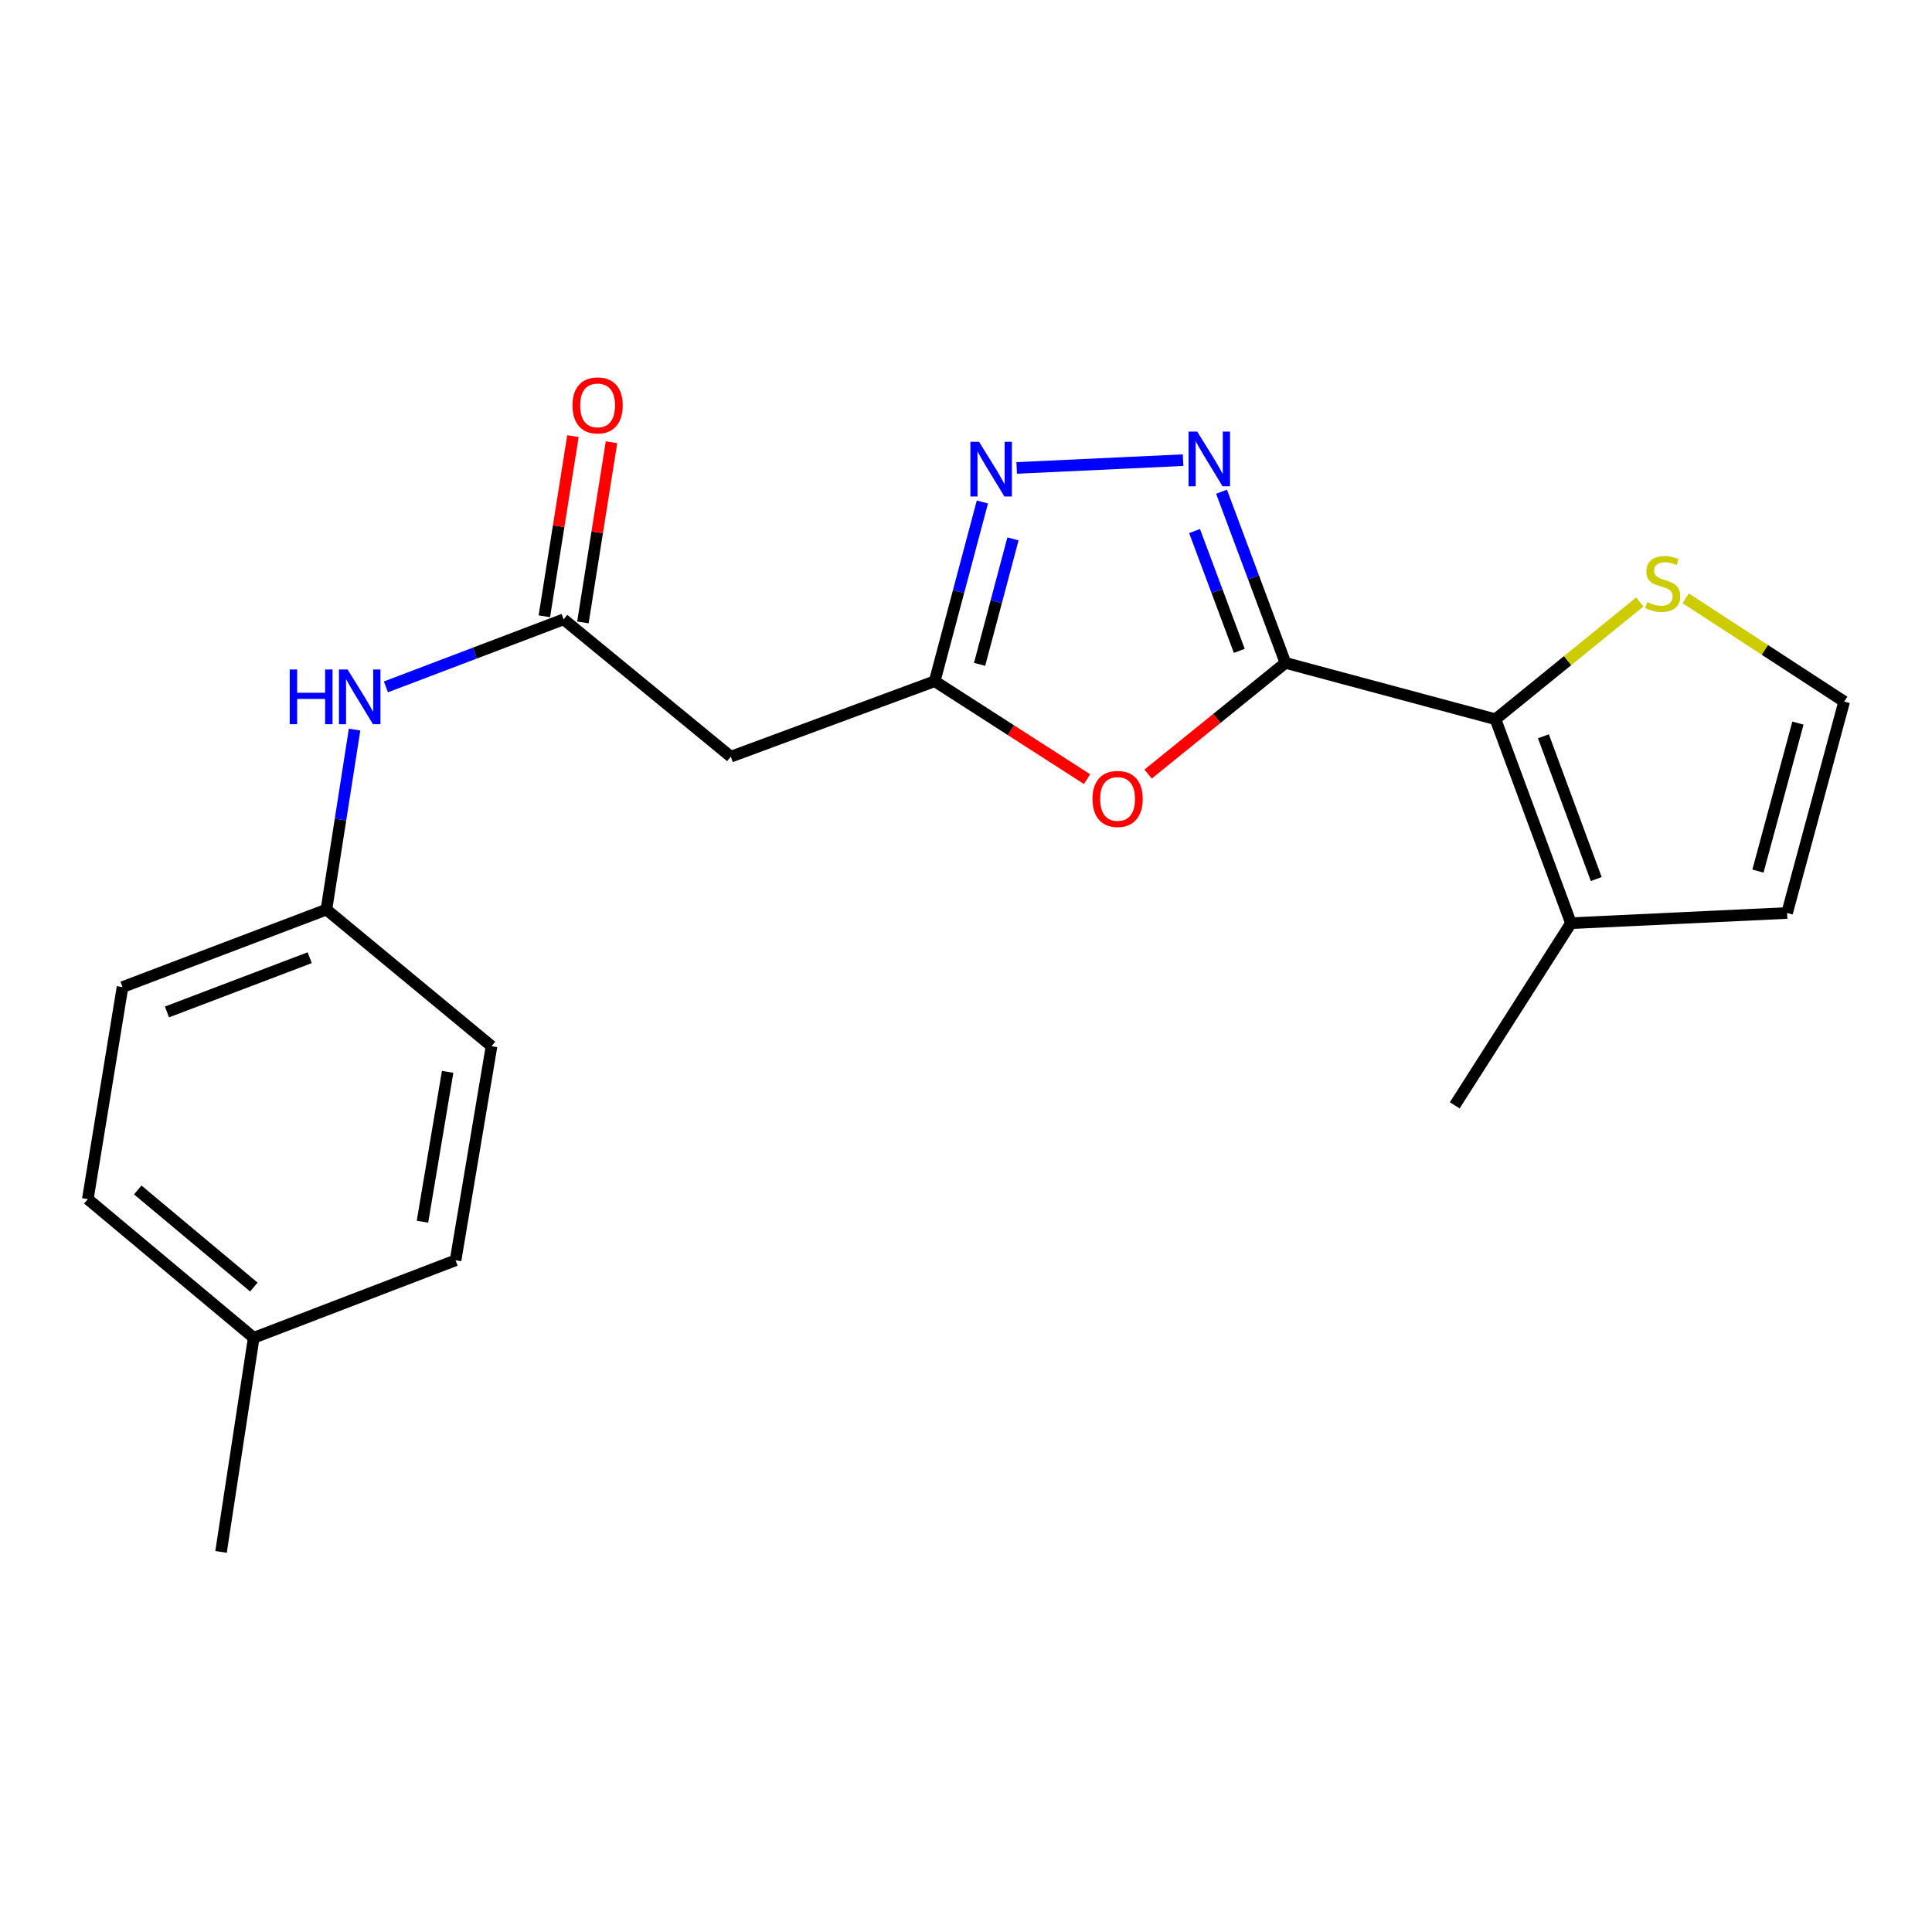 <?xml version='1.0' encoding='iso-8859-1'?>
<svg version='1.1' baseProfile='full'
              xmlns='http://www.w3.org/2000/svg'
                      xmlns:rdkit='http://www.rdkit.org/xml'
                      xmlns:xlink='http://www.w3.org/1999/xlink'
                  xml:space='preserve'
width='1000px' height='1000px' viewBox='0 0 1000 1000'>
<!-- END OF HEADER -->
<rect style='opacity:1.0;fill:#FFFFFF;stroke:none' width='1000' height='1000' x='0' y='0'> </rect>
<path class='bond-0' d='M 665.344,343.107 L 648.808,298.81' style='fill:none;fill-rule:evenodd;stroke:#000000;stroke-width:6px;stroke-linecap:butt;stroke-linejoin:miter;stroke-opacity:1' />
<path class='bond-0' d='M 648.808,298.81 L 632.271,254.513' style='fill:none;fill-rule:evenodd;stroke:#0000FF;stroke-width:6px;stroke-linecap:butt;stroke-linejoin:miter;stroke-opacity:1' />
<path class='bond-0' d='M 641.454,336.884 L 629.879,305.876' style='fill:none;fill-rule:evenodd;stroke:#000000;stroke-width:6px;stroke-linecap:butt;stroke-linejoin:miter;stroke-opacity:1' />
<path class='bond-0' d='M 629.879,305.876 L 618.303,274.868' style='fill:none;fill-rule:evenodd;stroke:#0000FF;stroke-width:6px;stroke-linecap:butt;stroke-linejoin:miter;stroke-opacity:1' />
<path class='bond-1' d='M 665.344,343.107 L 629.801,371.881' style='fill:none;fill-rule:evenodd;stroke:#000000;stroke-width:6px;stroke-linecap:butt;stroke-linejoin:miter;stroke-opacity:1' />
<path class='bond-1' d='M 629.801,371.881 L 594.257,400.656' style='fill:none;fill-rule:evenodd;stroke:#FF0000;stroke-width:6px;stroke-linecap:butt;stroke-linejoin:miter;stroke-opacity:1' />
<path class='bond-2' d='M 665.344,343.107 L 774.059,372.28' style='fill:none;fill-rule:evenodd;stroke:#000000;stroke-width:6px;stroke-linecap:butt;stroke-linejoin:miter;stroke-opacity:1' />
<path class='bond-3' d='M 612.367,238.171 L 526.236,242.203' style='fill:none;fill-rule:evenodd;stroke:#0000FF;stroke-width:6px;stroke-linecap:butt;stroke-linejoin:miter;stroke-opacity:1' />
<path class='bond-4' d='M 562.65,403.277 L 523.226,377.935' style='fill:none;fill-rule:evenodd;stroke:#FF0000;stroke-width:6px;stroke-linecap:butt;stroke-linejoin:miter;stroke-opacity:1' />
<path class='bond-4' d='M 523.226,377.935 L 483.802,352.592' style='fill:none;fill-rule:evenodd;stroke:#000000;stroke-width:6px;stroke-linecap:butt;stroke-linejoin:miter;stroke-opacity:1' />
<path class='bond-7' d='M 774.059,372.28 L 813.122,477.84' style='fill:none;fill-rule:evenodd;stroke:#000000;stroke-width:6px;stroke-linecap:butt;stroke-linejoin:miter;stroke-opacity:1' />
<path class='bond-7' d='M 798.867,381.102 L 826.211,454.994' style='fill:none;fill-rule:evenodd;stroke:#000000;stroke-width:6px;stroke-linecap:butt;stroke-linejoin:miter;stroke-opacity:1' />
<path class='bond-8' d='M 774.059,372.28 L 811.408,341.929' style='fill:none;fill-rule:evenodd;stroke:#000000;stroke-width:6px;stroke-linecap:butt;stroke-linejoin:miter;stroke-opacity:1' />
<path class='bond-8' d='M 811.408,341.929 L 848.757,311.578' style='fill:none;fill-rule:evenodd;stroke:#CCCC00;stroke-width:6px;stroke-linecap:butt;stroke-linejoin:miter;stroke-opacity:1' />
<path class='bond-21' d='M 508.486,259.822 L 496.144,306.207' style='fill:none;fill-rule:evenodd;stroke:#0000FF;stroke-width:6px;stroke-linecap:butt;stroke-linejoin:miter;stroke-opacity:1' />
<path class='bond-21' d='M 496.144,306.207 L 483.802,352.592' style='fill:none;fill-rule:evenodd;stroke:#000000;stroke-width:6px;stroke-linecap:butt;stroke-linejoin:miter;stroke-opacity:1' />
<path class='bond-21' d='M 524.31,278.933 L 515.67,311.402' style='fill:none;fill-rule:evenodd;stroke:#0000FF;stroke-width:6px;stroke-linecap:butt;stroke-linejoin:miter;stroke-opacity:1' />
<path class='bond-21' d='M 515.67,311.402 L 507.031,343.872' style='fill:none;fill-rule:evenodd;stroke:#000000;stroke-width:6px;stroke-linecap:butt;stroke-linejoin:miter;stroke-opacity:1' />
<path class='bond-6' d='M 483.802,352.592 L 378.265,391.655' style='fill:none;fill-rule:evenodd;stroke:#000000;stroke-width:6px;stroke-linecap:butt;stroke-linejoin:miter;stroke-opacity:1' />
<path class='bond-5' d='M 291.731,320.578 L 378.265,391.655' style='fill:none;fill-rule:evenodd;stroke:#000000;stroke-width:6px;stroke-linecap:butt;stroke-linejoin:miter;stroke-opacity:1' />
<path class='bond-10' d='M 291.731,320.578 L 245.738,338.055' style='fill:none;fill-rule:evenodd;stroke:#000000;stroke-width:6px;stroke-linecap:butt;stroke-linejoin:miter;stroke-opacity:1' />
<path class='bond-10' d='M 245.738,338.055 L 199.745,355.531' style='fill:none;fill-rule:evenodd;stroke:#0000FF;stroke-width:6px;stroke-linecap:butt;stroke-linejoin:miter;stroke-opacity:1' />
<path class='bond-12' d='M 301.709,322.162 L 309.11,275.532' style='fill:none;fill-rule:evenodd;stroke:#000000;stroke-width:6px;stroke-linecap:butt;stroke-linejoin:miter;stroke-opacity:1' />
<path class='bond-12' d='M 309.11,275.532 L 316.511,228.902' style='fill:none;fill-rule:evenodd;stroke:#FF0000;stroke-width:6px;stroke-linecap:butt;stroke-linejoin:miter;stroke-opacity:1' />
<path class='bond-12' d='M 281.754,318.994 L 289.154,272.365' style='fill:none;fill-rule:evenodd;stroke:#000000;stroke-width:6px;stroke-linecap:butt;stroke-linejoin:miter;stroke-opacity:1' />
<path class='bond-12' d='M 289.154,272.365 L 296.555,225.735' style='fill:none;fill-rule:evenodd;stroke:#FF0000;stroke-width:6px;stroke-linecap:butt;stroke-linejoin:miter;stroke-opacity:1' />
<path class='bond-11' d='M 813.122,477.84 L 924.99,472.565' style='fill:none;fill-rule:evenodd;stroke:#000000;stroke-width:6px;stroke-linecap:butt;stroke-linejoin:miter;stroke-opacity:1' />
<path class='bond-19' d='M 813.122,477.84 L 752.967,572.108' style='fill:none;fill-rule:evenodd;stroke:#000000;stroke-width:6px;stroke-linecap:butt;stroke-linejoin:miter;stroke-opacity:1' />
<path class='bond-9' d='M 872.508,309.676 L 913.527,336.404' style='fill:none;fill-rule:evenodd;stroke:#CCCC00;stroke-width:6px;stroke-linecap:butt;stroke-linejoin:miter;stroke-opacity:1' />
<path class='bond-9' d='M 913.527,336.404 L 954.545,363.132' style='fill:none;fill-rule:evenodd;stroke:#000000;stroke-width:6px;stroke-linecap:butt;stroke-linejoin:miter;stroke-opacity:1' />
<path class='bond-22' d='M 954.545,363.132 L 924.99,472.565' style='fill:none;fill-rule:evenodd;stroke:#000000;stroke-width:6px;stroke-linecap:butt;stroke-linejoin:miter;stroke-opacity:1' />
<path class='bond-22' d='M 930.606,374.279 L 909.917,450.882' style='fill:none;fill-rule:evenodd;stroke:#000000;stroke-width:6px;stroke-linecap:butt;stroke-linejoin:miter;stroke-opacity:1' />
<path class='bond-13' d='M 183.531,377.631 L 176.241,424.217' style='fill:none;fill-rule:evenodd;stroke:#0000FF;stroke-width:6px;stroke-linecap:butt;stroke-linejoin:miter;stroke-opacity:1' />
<path class='bond-13' d='M 176.241,424.217 L 168.952,470.802' style='fill:none;fill-rule:evenodd;stroke:#000000;stroke-width:6px;stroke-linecap:butt;stroke-linejoin:miter;stroke-opacity:1' />
<path class='bond-15' d='M 168.952,470.802 L 254.419,541.509' style='fill:none;fill-rule:evenodd;stroke:#000000;stroke-width:6px;stroke-linecap:butt;stroke-linejoin:miter;stroke-opacity:1' />
<path class='bond-16' d='M 168.952,470.802 L 63.415,510.909' style='fill:none;fill-rule:evenodd;stroke:#000000;stroke-width:6px;stroke-linecap:butt;stroke-linejoin:miter;stroke-opacity:1' />
<path class='bond-16' d='M 160.299,495.706 L 86.423,523.78' style='fill:none;fill-rule:evenodd;stroke:#000000;stroke-width:6px;stroke-linecap:butt;stroke-linejoin:miter;stroke-opacity:1' />
<path class='bond-14' d='M 131.315,692.44 L 45.455,620.656' style='fill:none;fill-rule:evenodd;stroke:#000000;stroke-width:6px;stroke-linecap:butt;stroke-linejoin:miter;stroke-opacity:1' />
<path class='bond-14' d='M 131.395,666.171 L 71.293,615.923' style='fill:none;fill-rule:evenodd;stroke:#000000;stroke-width:6px;stroke-linecap:butt;stroke-linejoin:miter;stroke-opacity:1' />
<path class='bond-20' d='M 131.315,692.44 L 114.41,803.265' style='fill:none;fill-rule:evenodd;stroke:#000000;stroke-width:6px;stroke-linecap:butt;stroke-linejoin:miter;stroke-opacity:1' />
<path class='bond-23' d='M 131.315,692.44 L 235.797,652.333' style='fill:none;fill-rule:evenodd;stroke:#000000;stroke-width:6px;stroke-linecap:butt;stroke-linejoin:miter;stroke-opacity:1' />
<path class='bond-17' d='M 254.419,541.509 L 235.797,652.333' style='fill:none;fill-rule:evenodd;stroke:#000000;stroke-width:6px;stroke-linecap:butt;stroke-linejoin:miter;stroke-opacity:1' />
<path class='bond-17' d='M 231.7,554.784 L 218.665,632.361' style='fill:none;fill-rule:evenodd;stroke:#000000;stroke-width:6px;stroke-linecap:butt;stroke-linejoin:miter;stroke-opacity:1' />
<path class='bond-18' d='M 63.415,510.909 L 45.455,620.656' style='fill:none;fill-rule:evenodd;stroke:#000000;stroke-width:6px;stroke-linecap:butt;stroke-linejoin:miter;stroke-opacity:1' />
<path  class='atom-1' d='M 619.673 223.375
L 628.953 238.375
Q 629.873 239.855, 631.353 242.535
Q 632.833 245.215, 632.913 245.375
L 632.913 223.375
L 636.673 223.375
L 636.673 251.695
L 632.793 251.695
L 622.833 235.295
Q 621.673 233.375, 620.433 231.175
Q 619.233 228.975, 618.873 228.295
L 618.873 251.695
L 615.193 251.695
L 615.193 223.375
L 619.673 223.375
' fill='#0000FF'/>
<path  class='atom-2' d='M 565.463 413.523
Q 565.463 406.723, 568.823 402.923
Q 572.183 399.123, 578.463 399.123
Q 584.743 399.123, 588.103 402.923
Q 591.463 406.723, 591.463 413.523
Q 591.463 420.403, 588.063 424.323
Q 584.663 428.203, 578.463 428.203
Q 572.223 428.203, 568.823 424.323
Q 565.463 420.443, 565.463 413.523
M 578.463 425.003
Q 582.783 425.003, 585.103 422.123
Q 587.463 419.203, 587.463 413.523
Q 587.463 407.963, 585.103 405.163
Q 582.783 402.323, 578.463 402.323
Q 574.143 402.323, 571.783 405.123
Q 569.463 407.923, 569.463 413.523
Q 569.463 419.243, 571.783 422.123
Q 574.143 425.003, 578.463 425.003
' fill='#FF0000'/>
<path  class='atom-4' d='M 506.75 228.662
L 516.03 243.662
Q 516.95 245.142, 518.43 247.822
Q 519.91 250.502, 519.99 250.662
L 519.99 228.662
L 523.75 228.662
L 523.75 256.982
L 519.87 256.982
L 509.91 240.582
Q 508.75 238.662, 507.51 236.462
Q 506.31 234.262, 505.95 233.582
L 505.95 256.982
L 502.27 256.982
L 502.27 228.662
L 506.75 228.662
' fill='#0000FF'/>
<path  class='atom-9' d='M 852.626 311.653
Q 852.946 311.773, 854.266 312.333
Q 855.586 312.893, 857.026 313.253
Q 858.506 313.573, 859.946 313.573
Q 862.626 313.573, 864.186 312.293
Q 865.746 310.973, 865.746 308.693
Q 865.746 307.133, 864.946 306.173
Q 864.186 305.213, 862.986 304.693
Q 861.786 304.173, 859.786 303.573
Q 857.266 302.813, 855.746 302.093
Q 854.266 301.373, 853.186 299.853
Q 852.146 298.333, 852.146 295.773
Q 852.146 292.213, 854.546 290.013
Q 856.986 287.813, 861.786 287.813
Q 865.066 287.813, 868.786 289.373
L 867.866 292.453
Q 864.466 291.053, 861.906 291.053
Q 859.146 291.053, 857.626 292.213
Q 856.106 293.333, 856.146 295.293
Q 856.146 296.813, 856.906 297.733
Q 857.706 298.653, 858.826 299.173
Q 859.986 299.693, 861.906 300.293
Q 864.466 301.093, 865.986 301.893
Q 867.506 302.693, 868.586 304.333
Q 869.706 305.933, 869.706 308.693
Q 869.706 312.613, 867.066 314.733
Q 864.466 316.813, 860.106 316.813
Q 857.586 316.813, 855.666 316.253
Q 853.786 315.733, 851.546 314.813
L 852.626 311.653
' fill='#CCCC00'/>
<path  class='atom-11' d='M 149.962 346.525
L 153.802 346.525
L 153.802 358.565
L 168.282 358.565
L 168.282 346.525
L 172.122 346.525
L 172.122 374.845
L 168.282 374.845
L 168.282 361.765
L 153.802 361.765
L 153.802 374.845
L 149.962 374.845
L 149.962 346.525
' fill='#0000FF'/>
<path  class='atom-11' d='M 179.922 346.525
L 189.202 361.525
Q 190.122 363.005, 191.602 365.685
Q 193.082 368.365, 193.162 368.525
L 193.162 346.525
L 196.922 346.525
L 196.922 374.845
L 193.042 374.845
L 183.082 358.445
Q 181.922 356.525, 180.682 354.325
Q 179.482 352.125, 179.122 351.445
L 179.122 374.845
L 175.442 374.845
L 175.442 346.525
L 179.922 346.525
' fill='#0000FF'/>
<path  class='atom-13' d='M 296.321 209.834
Q 296.321 203.034, 299.681 199.234
Q 303.041 195.434, 309.321 195.434
Q 315.601 195.434, 318.961 199.234
Q 322.321 203.034, 322.321 209.834
Q 322.321 216.714, 318.921 220.634
Q 315.521 224.514, 309.321 224.514
Q 303.081 224.514, 299.681 220.634
Q 296.321 216.754, 296.321 209.834
M 309.321 221.314
Q 313.641 221.314, 315.961 218.434
Q 318.321 215.514, 318.321 209.834
Q 318.321 204.274, 315.961 201.474
Q 313.641 198.634, 309.321 198.634
Q 305.001 198.634, 302.641 201.434
Q 300.321 204.234, 300.321 209.834
Q 300.321 215.554, 302.641 218.434
Q 305.001 221.314, 309.321 221.314
' fill='#FF0000'/>
</svg>
